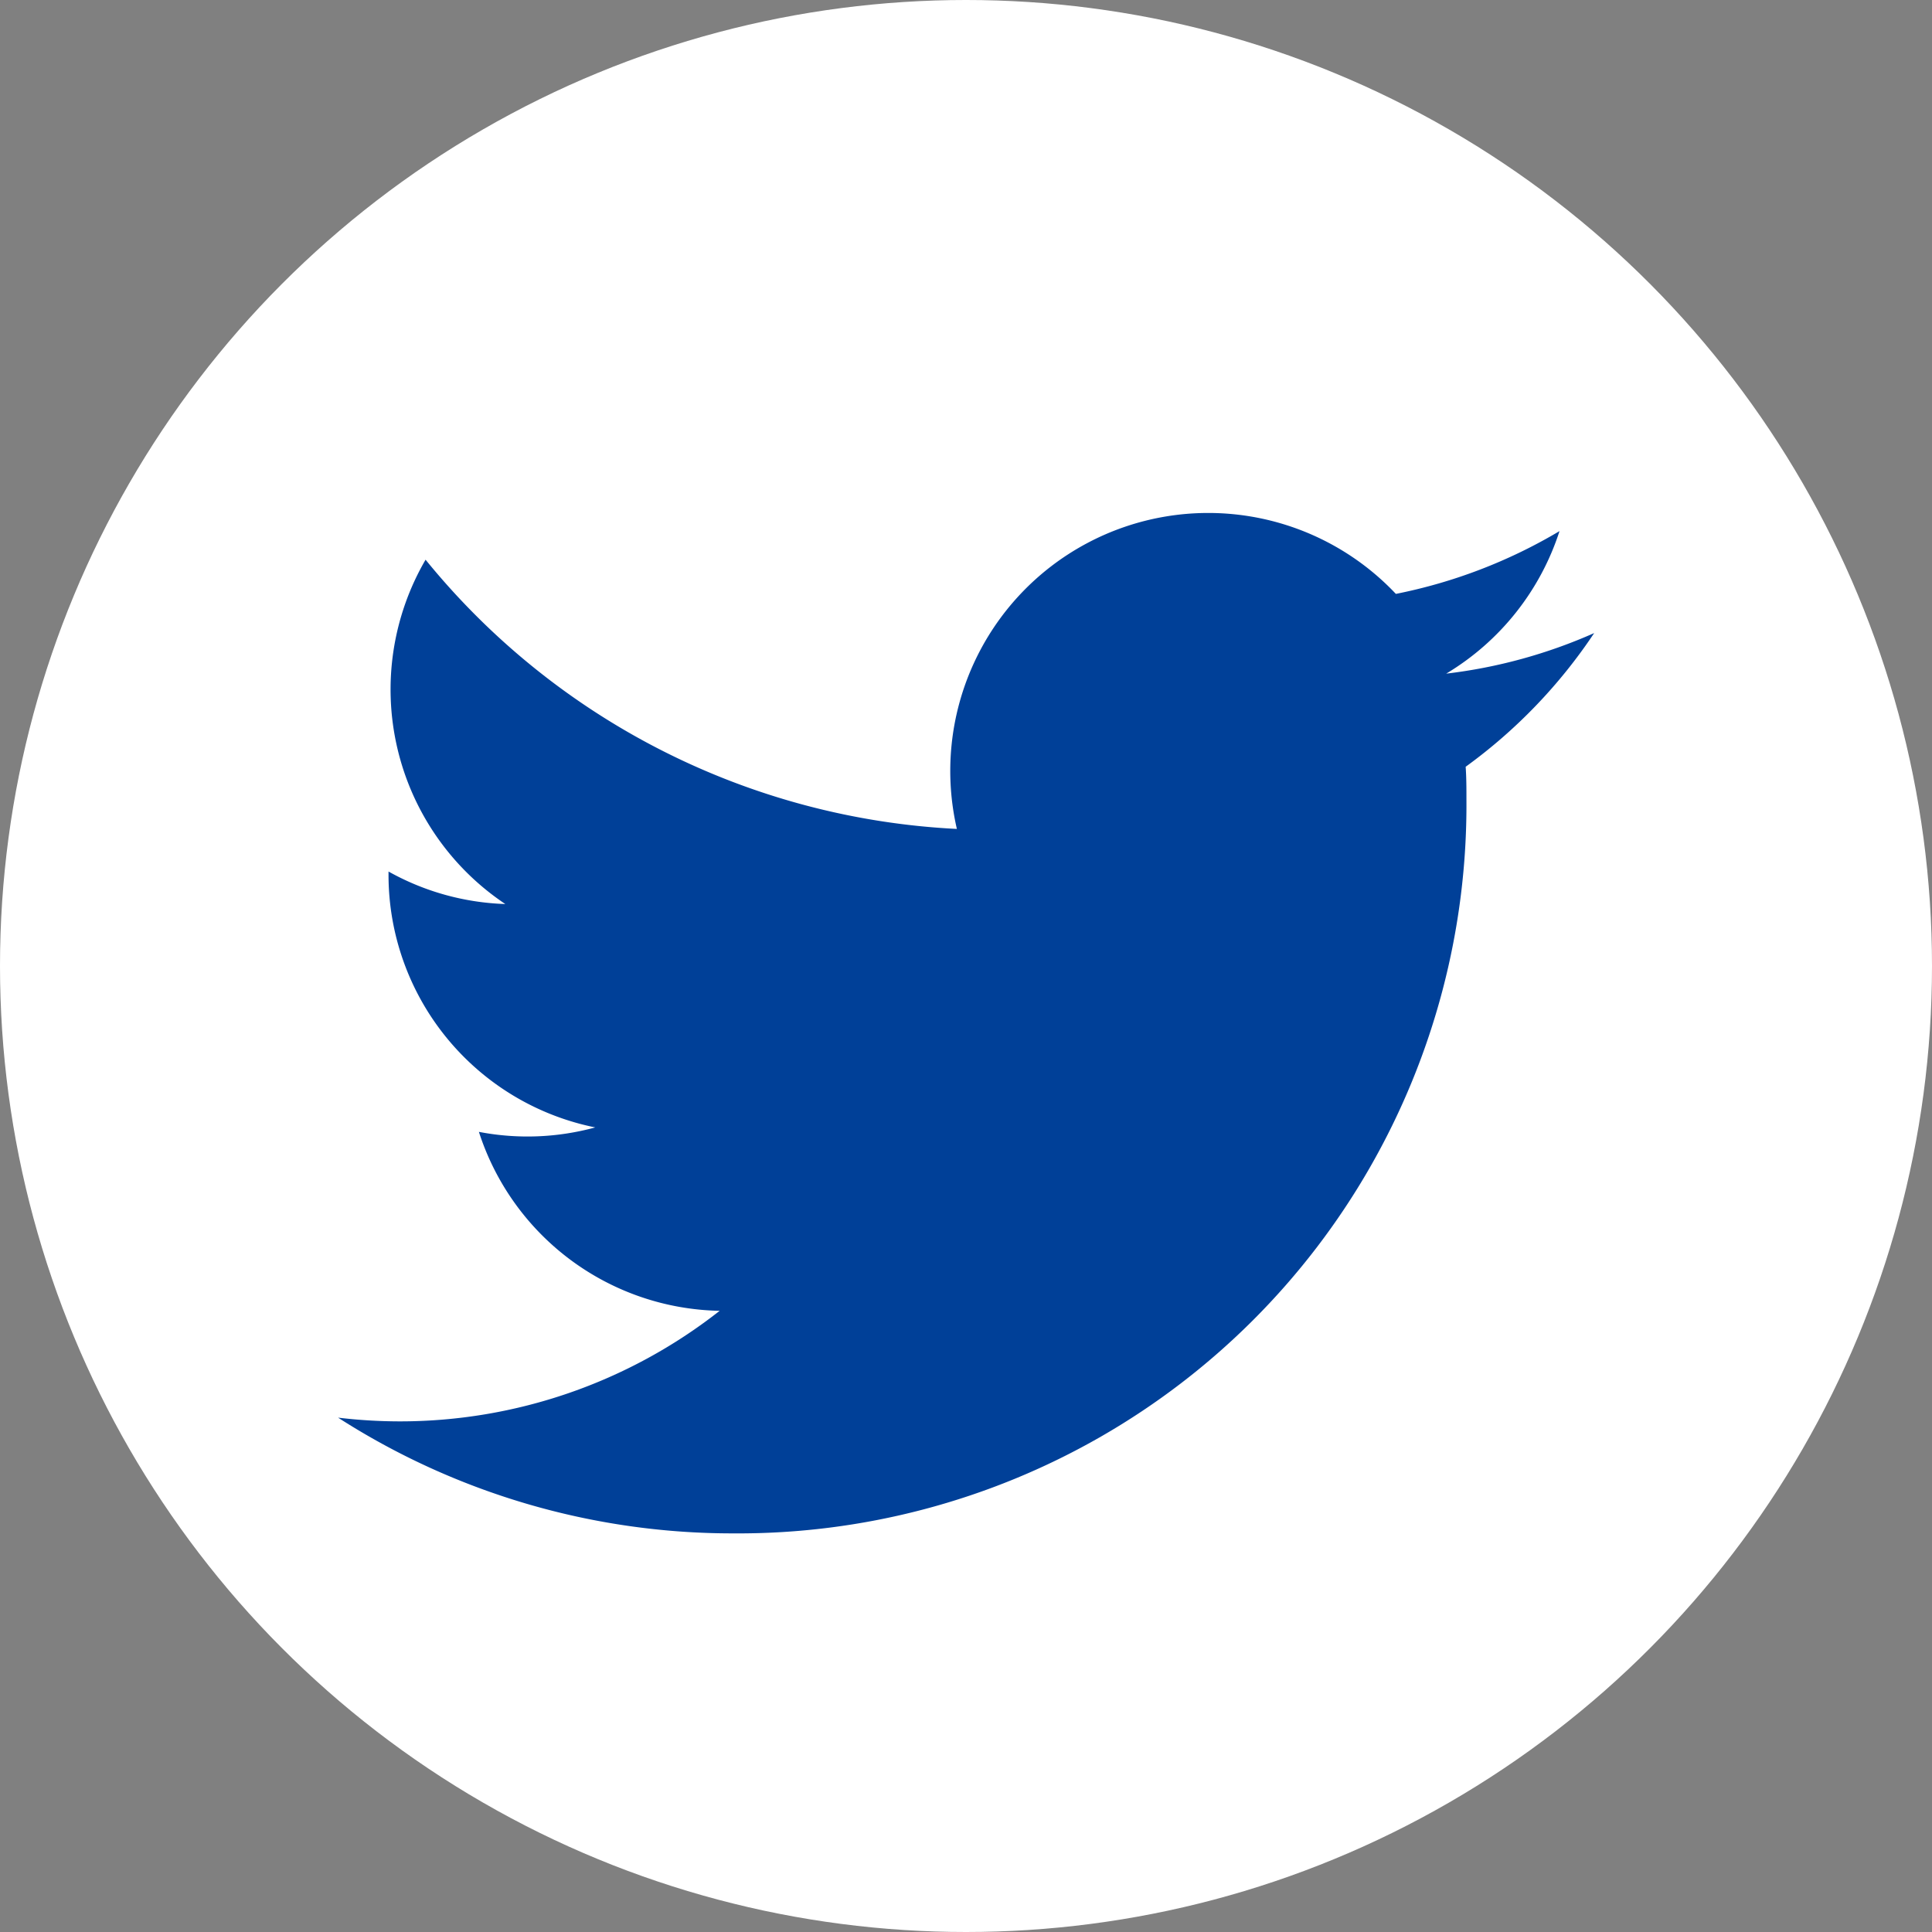 <svg xmlns="http://www.w3.org/2000/svg" width="40" height="40" viewBox="0 0 40 40"><rect x="0" y="0" width="40" height="40" fill="#808080" stroke="none"/><g transform="translate(0 0.021)"><circle cx="20" cy="20" r="20" transform="translate(0 -0.021)" fill="#fff"/><g transform="translate(7 10.593)"><path d="M24.345,6.758c.016.229.016.459.016.69A15.079,15.079,0,0,1,9.179,22.63v0A15.105,15.105,0,0,1,1,20.234a10.854,10.854,0,0,0,1.27.077A10.714,10.714,0,0,0,8.9,18.022a5.342,5.342,0,0,1-4.985-3.705,5.318,5.318,0,0,0,2.409-.092,5.336,5.336,0,0,1-4.28-5.23V8.927A5.3,5.3,0,0,0,4.462,9.6,5.342,5.342,0,0,1,2.811,2.471a15.144,15.144,0,0,0,11,5.574A5.341,5.341,0,0,1,22.9,3.179a10.707,10.707,0,0,0,3.388-1.3,5.356,5.356,0,0,1-2.346,2.951,10.611,10.611,0,0,0,3.064-.84A10.84,10.84,0,0,1,24.345,6.758Z" transform="translate(-1 -1.497)" fill="#004098"/></g></g></svg>